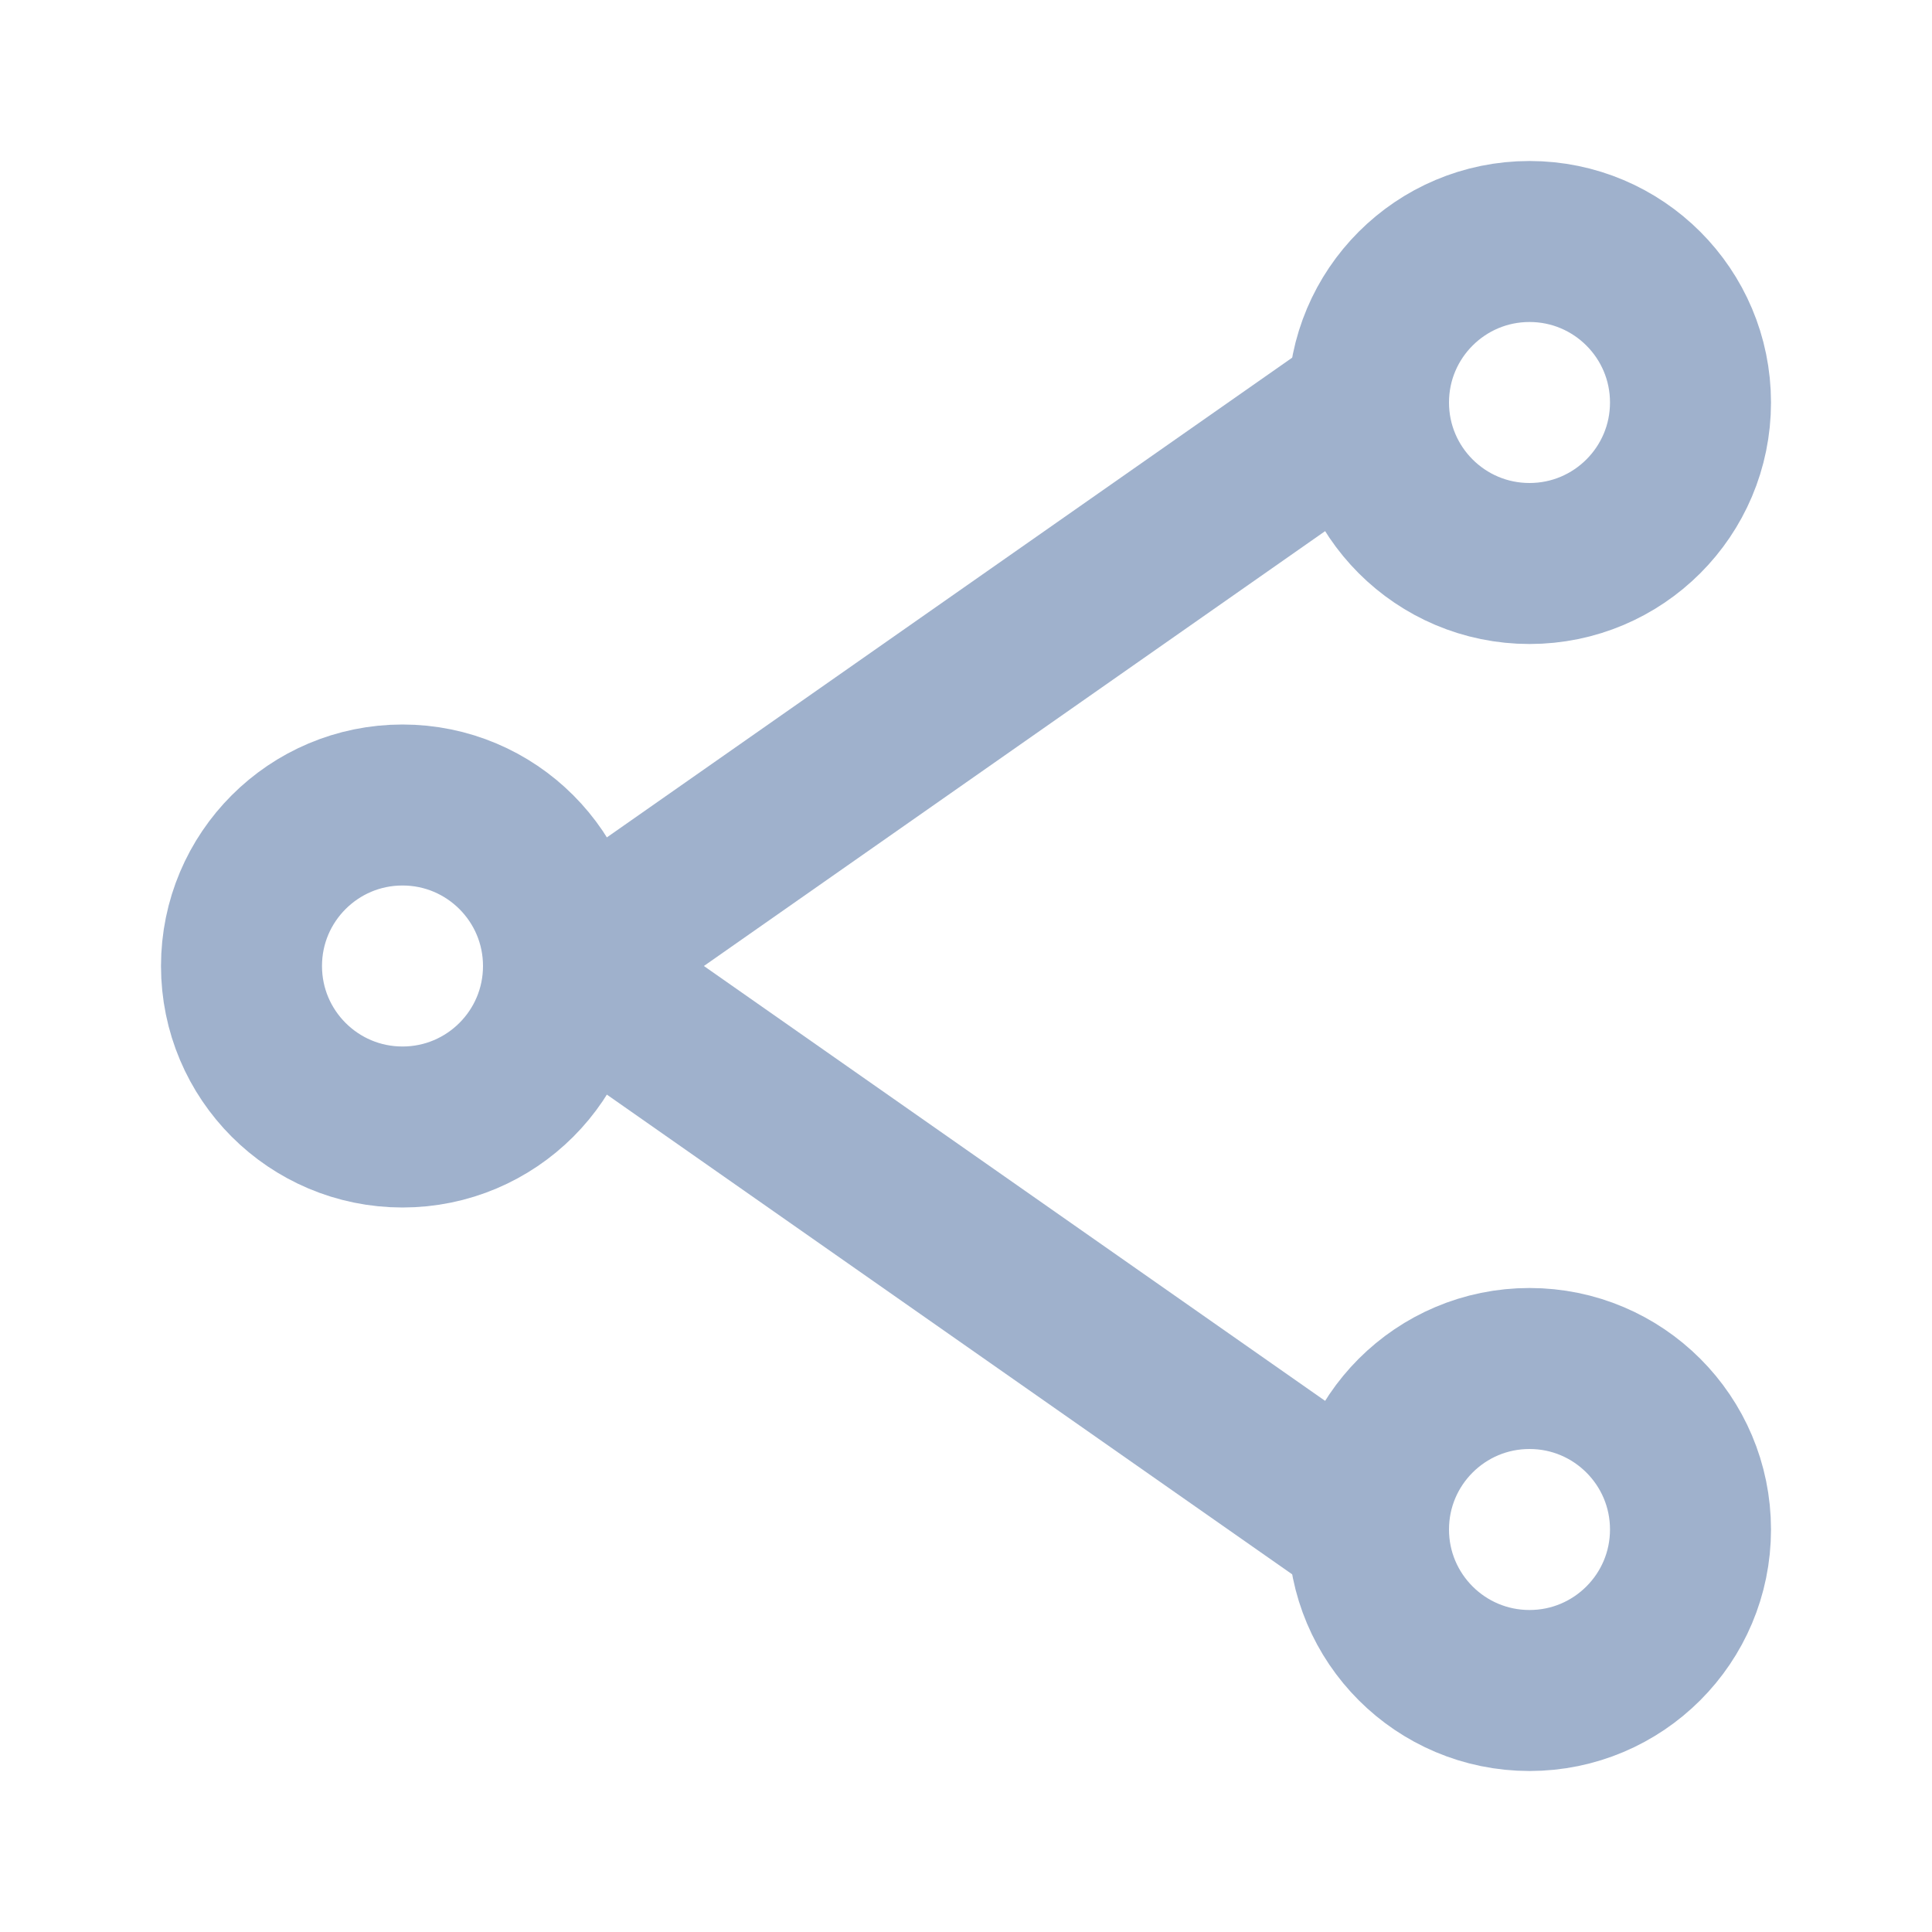 <svg xmlns="http://www.w3.org/2000/svg" viewBox="0 0 24 24" fill="none"><circle cx="5" cy="12" r="2" stroke="#9fb1cc" stroke-width="2"/><circle cx="19" cy="5" r="2" stroke="#9fb1cc" stroke-width="2"/><circle cx="19" cy="19" r="2" stroke="#9fb1cc" stroke-width="2"/><path d="M7 12l10-7M7 12l10 7" stroke="#9fb1cc" stroke-width="2"/></svg>